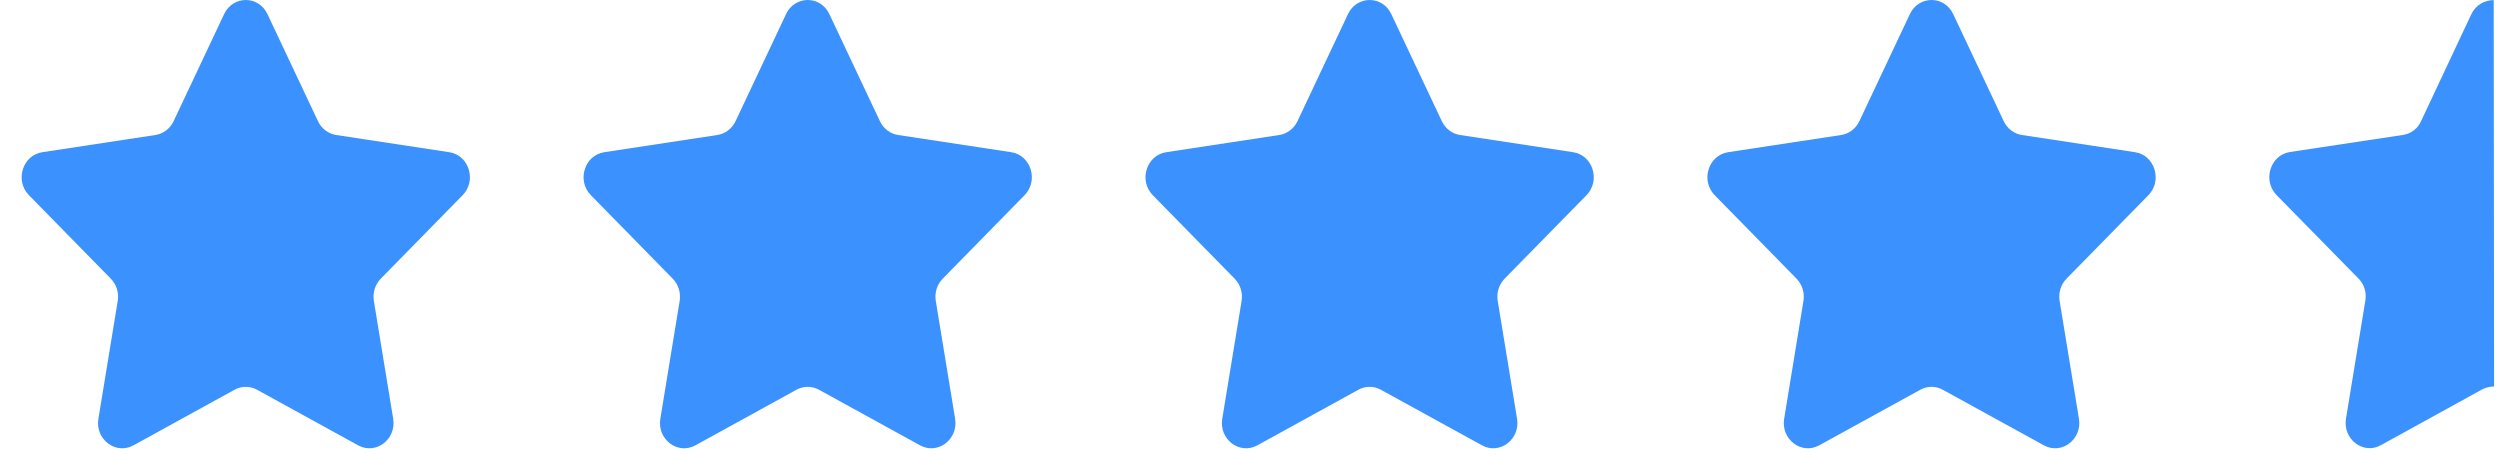 <svg width="66" height="12" viewBox="0 0 66 12" fill="none" xmlns="http://www.w3.org/2000/svg">
<path d="M5.917 0.372L4.583 3.2C4.49 3.396 4.31 3.533 4.103 3.564L1.118 4.018C0.595 4.097 0.386 4.769 0.765 5.154L2.924 7.356C3.075 7.509 3.143 7.73 3.108 7.946L2.598 11.054C2.508 11.598 3.055 12.014 3.523 11.757L6.192 10.289C6.378 10.187 6.6 10.187 6.785 10.289L9.455 11.757C9.923 12.014 10.469 11.598 10.38 11.054L9.87 7.946C9.835 7.73 9.903 7.509 10.053 7.356L12.213 5.154C12.591 4.769 12.383 4.097 11.86 4.018L8.875 3.564C8.667 3.533 8.488 3.396 8.395 3.2L7.06 0.372C6.827 -0.124 6.151 -0.124 5.917 0.372Z" fill="#3B91FE"/>
<path d="M20.752 0.372L19.418 3.2C19.325 3.396 19.145 3.533 18.938 3.564L15.953 4.018C15.43 4.097 15.221 4.769 15.6 5.154L17.759 7.356C17.91 7.509 17.978 7.73 17.943 7.946L17.433 11.054C17.343 11.598 17.89 12.014 18.358 11.757L21.027 10.289C21.213 10.187 21.435 10.187 21.62 10.289L24.29 11.757C24.758 12.014 25.304 11.598 25.215 11.054L24.705 7.946C24.669 7.73 24.738 7.509 24.888 7.356L27.048 5.154C27.426 4.769 27.218 4.097 26.695 4.018L23.71 3.564C23.502 3.533 23.323 3.396 23.23 3.2L21.895 0.372C21.662 -0.124 20.986 -0.124 20.752 0.372Z" fill="#3B91FE"/>
<path d="M35.587 0.372L34.253 3.2C34.16 3.396 33.98 3.533 33.773 3.564L30.788 4.018C30.265 4.097 30.056 4.769 30.434 5.154L32.594 7.356C32.745 7.509 32.813 7.73 32.778 7.946L32.268 11.054C32.178 11.598 32.725 12.014 33.193 11.757L35.862 10.289C36.048 10.187 36.27 10.187 36.455 10.289L39.125 11.757C39.593 12.014 40.139 11.598 40.05 11.054L39.54 7.946C39.504 7.73 39.573 7.509 39.723 7.356L41.883 5.154C42.261 4.769 42.053 4.097 41.53 4.018L38.545 3.564C38.337 3.533 38.158 3.396 38.065 3.2L36.73 0.372C36.497 -0.124 35.821 -0.124 35.587 0.372Z" fill="#3B91FE"/>
<path d="M50.421 0.372L49.087 3.2C48.994 3.396 48.814 3.533 48.607 3.564L45.622 4.018C45.099 4.097 44.89 4.769 45.269 5.154L47.428 7.356C47.578 7.509 47.647 7.73 47.611 7.946L47.102 11.054C47.012 11.598 47.559 12.014 48.026 11.757L50.696 10.289C50.882 10.187 51.104 10.187 51.289 10.289L53.959 11.757C54.427 12.014 54.973 11.598 54.884 11.054L54.374 7.946C54.338 7.73 54.407 7.509 54.557 7.356L56.717 5.154C57.095 4.769 56.887 4.097 56.364 4.018L53.379 3.564C53.171 3.533 52.992 3.396 52.899 3.2L51.564 0.372C51.331 -0.124 50.655 -0.124 50.421 0.372Z" fill="#3B91FE"/>
<path d="M65.834 0.003C65.604 0.003 65.364 0.123 65.244 0.373L63.914 3.203C63.824 3.403 63.644 3.533 63.434 3.563L60.454 4.013C59.934 4.093 59.724 4.763 60.104 5.153L62.264 7.353C62.414 7.503 62.484 7.723 62.444 7.943L61.934 11.053C61.844 11.593 62.394 12.013 62.854 11.753L65.524 10.283C65.624 10.233 65.734 10.203 65.844 10.203" fill="#3B91FE"/>
</svg>
